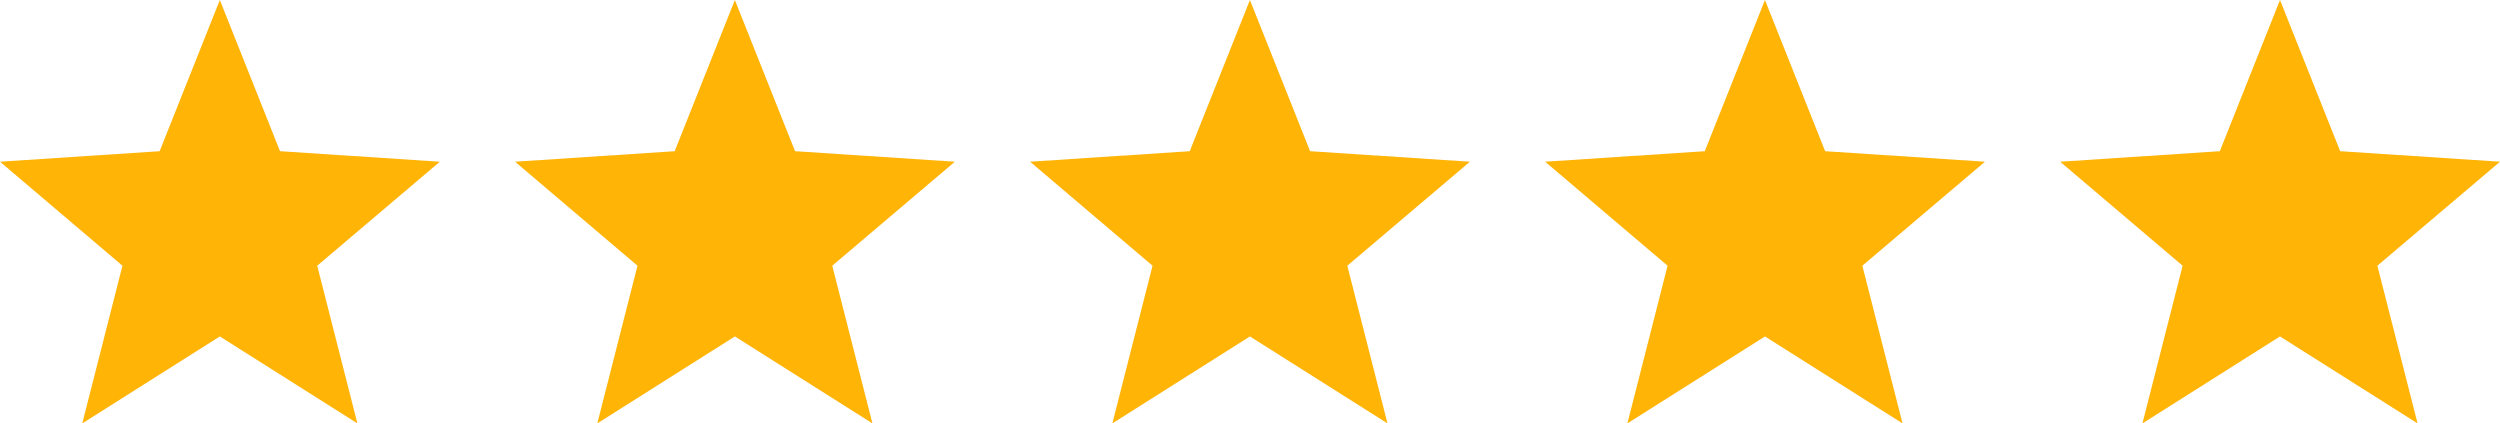 <?xml version="1.0" encoding="UTF-8"?>
<svg xmlns="http://www.w3.org/2000/svg" id="Group_1901" data-name="Group 1901" width="196" height="33.194" viewBox="0 0 196 33.194">
  <g id="star-rating" transform="translate(0 0)">
    <g id="Group_1386" data-name="Group 1386" transform="translate(0 0)">
      <path id="Path_135" data-name="Path 135" d="M34.483,22.247l-12.53-.824L17.235,9.569,12.516,21.424,0,22.247,9.6,30.4,6.45,42.763l10.785-6.817L28.02,42.763,24.87,30.4Z" transform="translate(0 -9.569)" fill="#ffb406"></path>
    </g>
  </g>
  <g id="star-rating-2" data-name="star-rating" transform="translate(80.759 0)">
    <g id="Group_1386-2" data-name="Group 1386" transform="translate(0 0)">
      <path id="Path_135-2" data-name="Path 135" d="M34.483,22.247l-12.53-.824L17.235,9.569,12.516,21.424,0,22.247,9.6,30.4,6.45,42.763l10.785-6.817L28.02,42.763,24.87,30.4Z" transform="translate(0 -9.569)" fill="#ffb406"></path>
    </g>
  </g>
  <g id="star-rating-3" data-name="star-rating" transform="translate(161.517 0)">
    <g id="Group_1386-3" data-name="Group 1386" transform="translate(0 0)">
      <path id="Path_135-3" data-name="Path 135" d="M34.483,22.247l-12.53-.824L17.235,9.569,12.516,21.424,0,22.247,9.6,30.4,6.45,42.763l10.785-6.817L28.02,42.763,24.87,30.4Z" transform="translate(0 -9.569)" fill="#ffb406"></path>
    </g>
  </g>
  <g id="star-rating-4" data-name="star-rating" transform="translate(40.379 0)">
    <g id="Group_1386-4" data-name="Group 1386" transform="translate(0 0)">
      <path id="Path_135-4" data-name="Path 135" d="M34.483,22.247l-12.53-.824L17.235,9.569,12.516,21.424,0,22.247,9.6,30.4,6.45,42.763l10.785-6.817L28.02,42.763,24.87,30.4Z" transform="translate(0 -9.569)" fill="#ffb406"></path>
    </g>
  </g>
  <g id="star-rating-5" data-name="star-rating" transform="translate(121.138 0)">
    <g id="Group_1386-5" data-name="Group 1386" transform="translate(0 0)">
      <path id="Path_135-5" data-name="Path 135" d="M34.483,22.247l-12.53-.824L17.235,9.569,12.516,21.424,0,22.247,9.6,30.4,6.45,42.763l10.785-6.817L28.02,42.763,24.87,30.4Z" transform="translate(0 -9.569)" fill="#ffb406"></path>
    </g>
  </g>
</svg>
